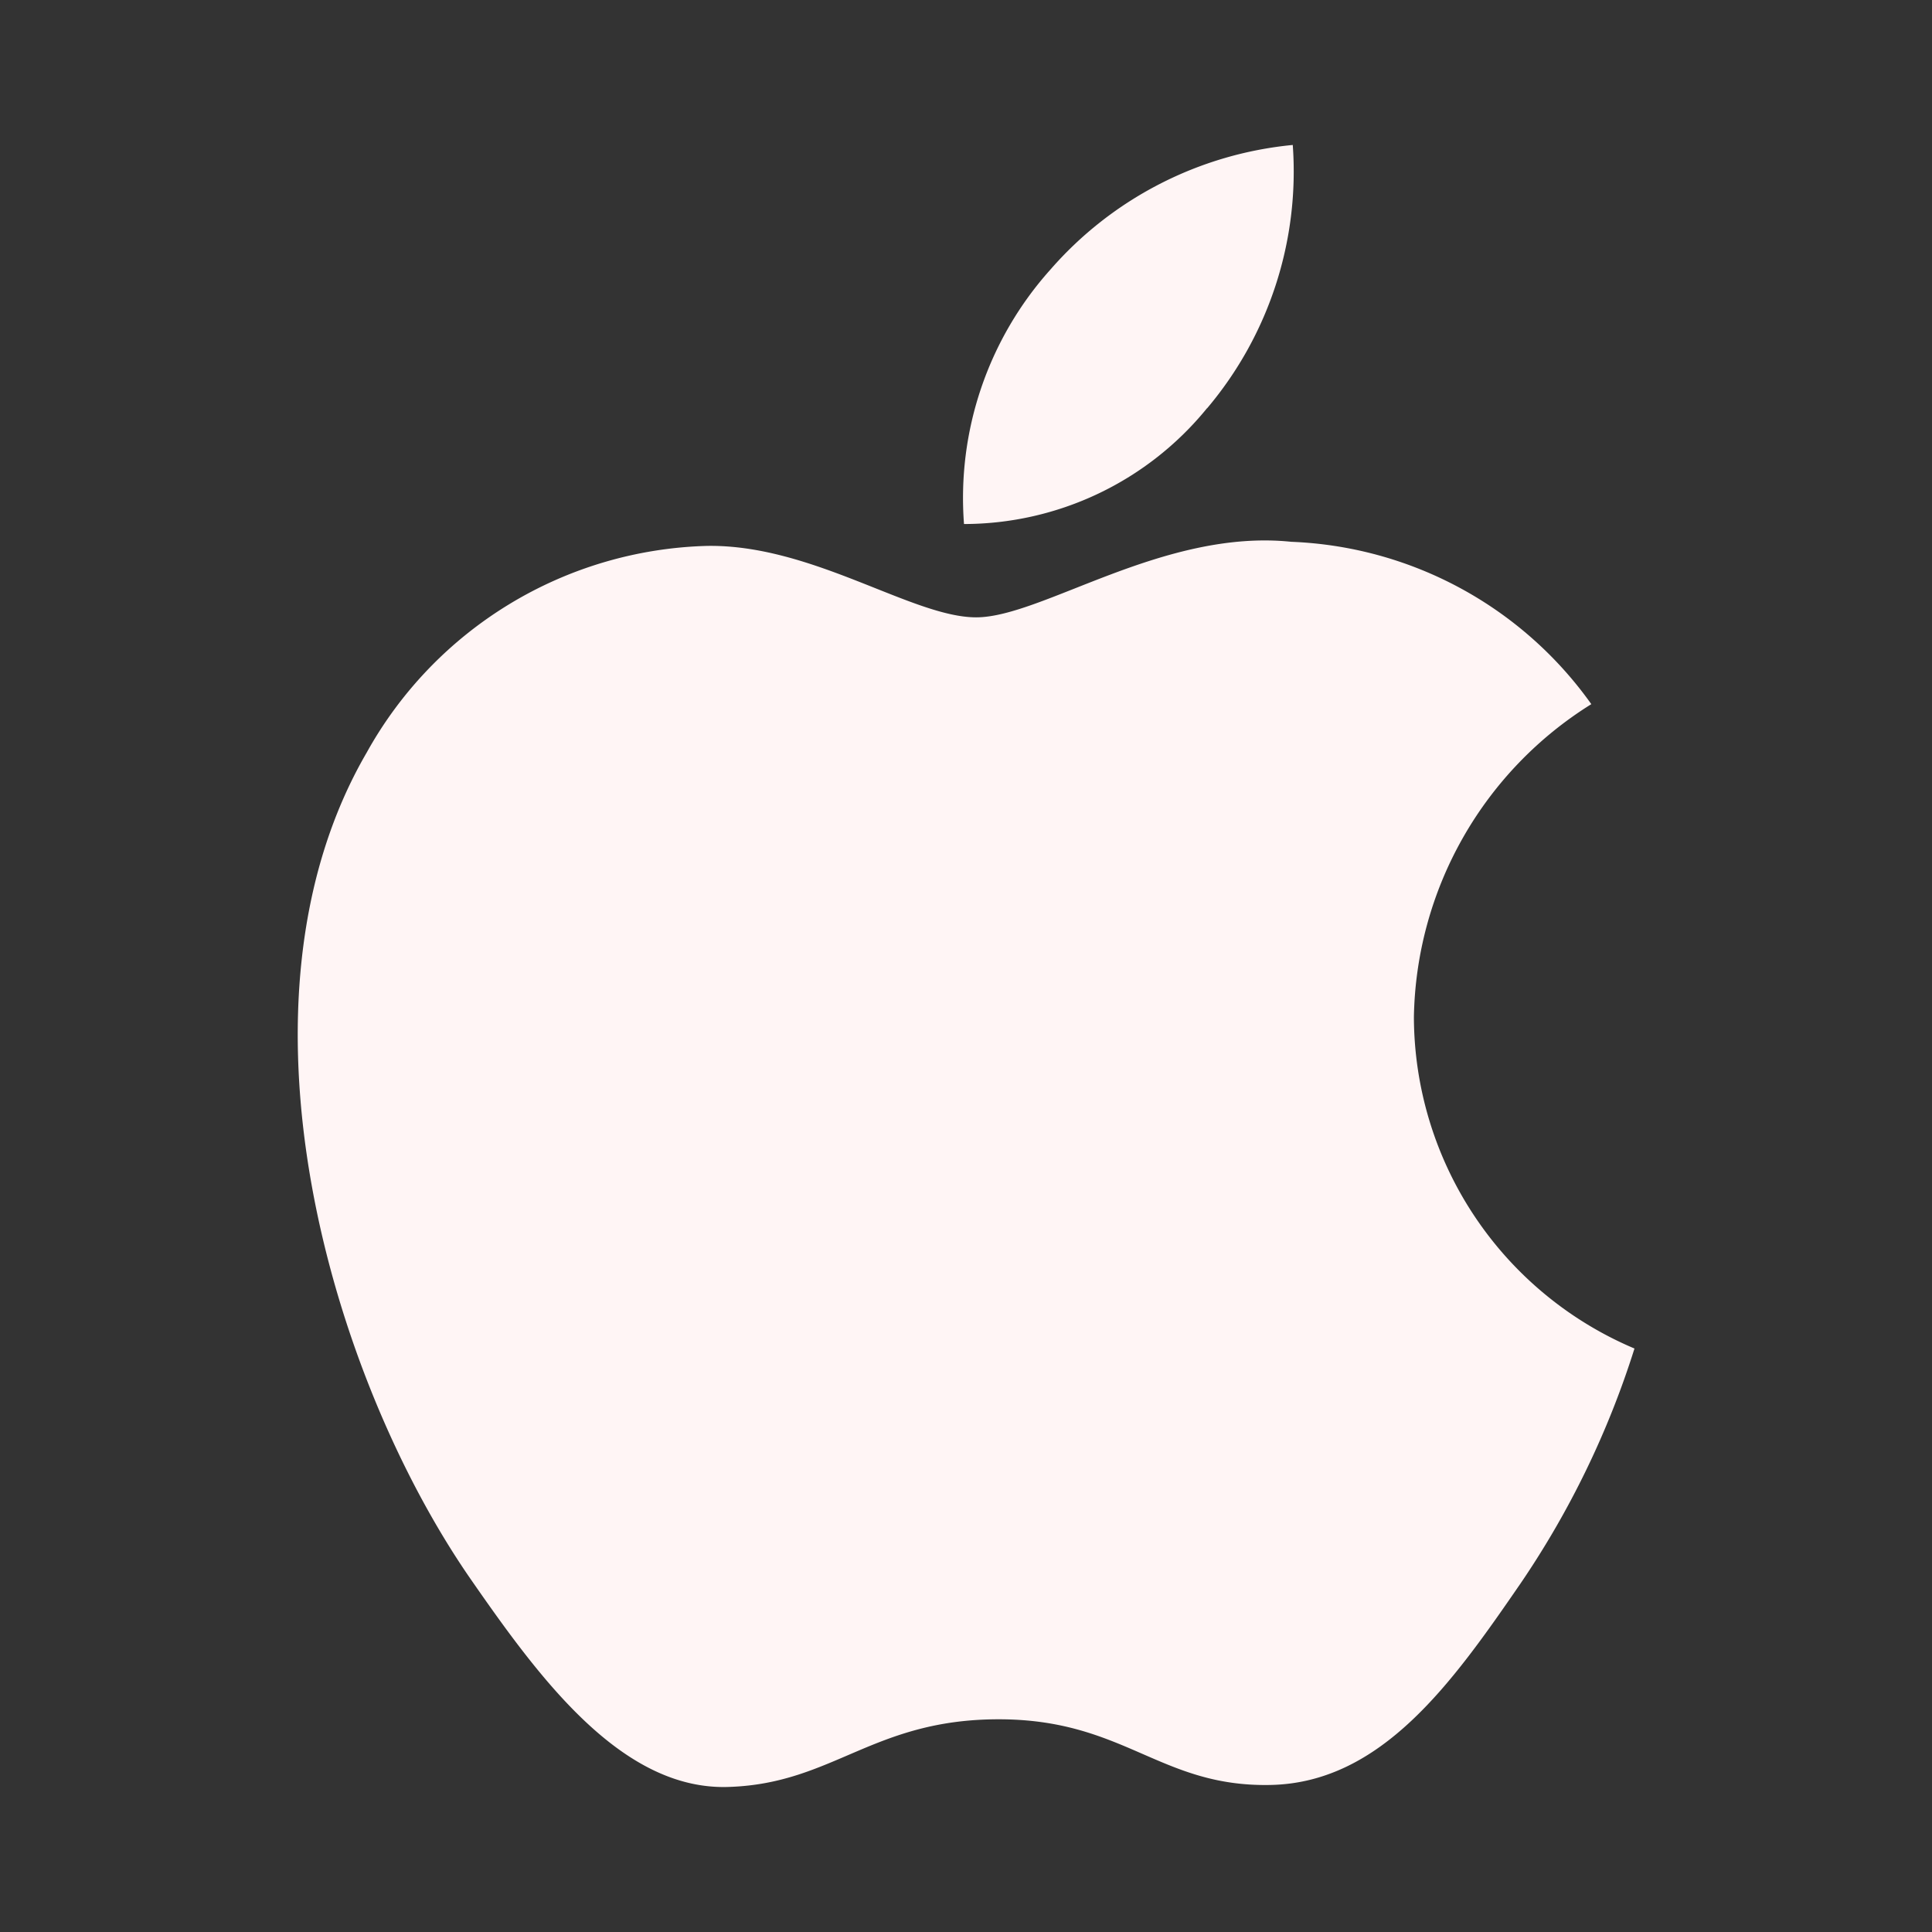 <svg xmlns="http://www.w3.org/2000/svg" width="30" height="30" viewBox="0 0 30 30">
  <rect x="0" y="0" width="30" height="30" fill="#333333" stroke="none"/>
  <defs>
    <style>
      .cls-1 {
        fill: #fff;
        stroke: #707070;
        opacity: 0;
      }

      .cls-2 {
        fill: #fff5f5;
      }

      .cls-3 {
        stroke: none;
      }

      .cls-4 {
        fill: none;
      }
    </style>
  </defs>
  <g id="组_6641" data-name="组 6641" transform="translate(-602.506 -9105.506)">
    <g id="矩形_2207" data-name="矩形 2207" class="cls-1" transform="translate(602.506 9105.506)">
      <rect class="cls-3" width="30" height="30"/>
      <rect class="cls-4" x="0.5" y="0.5" width="29" height="29"/>
    </g>
    <path id="路径_7456" data-name="路径 7456" class="cls-2" d="M195.636,116.652a13.885,13.885,0,0,1-1.763,3.639c-1.065,1.549-2.166,3.11-3.9,3.138-1.71.03-2.257-1.02-4.209-1.02s-2.563.993-4.179,1.05c-1.671.068-2.956-1.692-4.025-3.233-2.184-3.158-3.866-8.948-1.61-12.828a6.235,6.235,0,0,1,5.276-3.209c1.637-.031,3.194,1.109,4.188,1.109,1.021,0,2.905-1.379,4.893-1.173a6,6,0,0,1,4.659,2.521,5.84,5.84,0,0,0-2.755,4.858,5.605,5.605,0,0,0,3.428,5.149M189,102.052a5.7,5.7,0,0,0,1.33-4.089,5.716,5.716,0,0,0-3.765,1.937,5.313,5.313,0,0,0-1.34,3.949,4.873,4.873,0,0,0,3.775-1.8" transform="translate(432.25 9009.794)"/>
  </g>
</svg>

